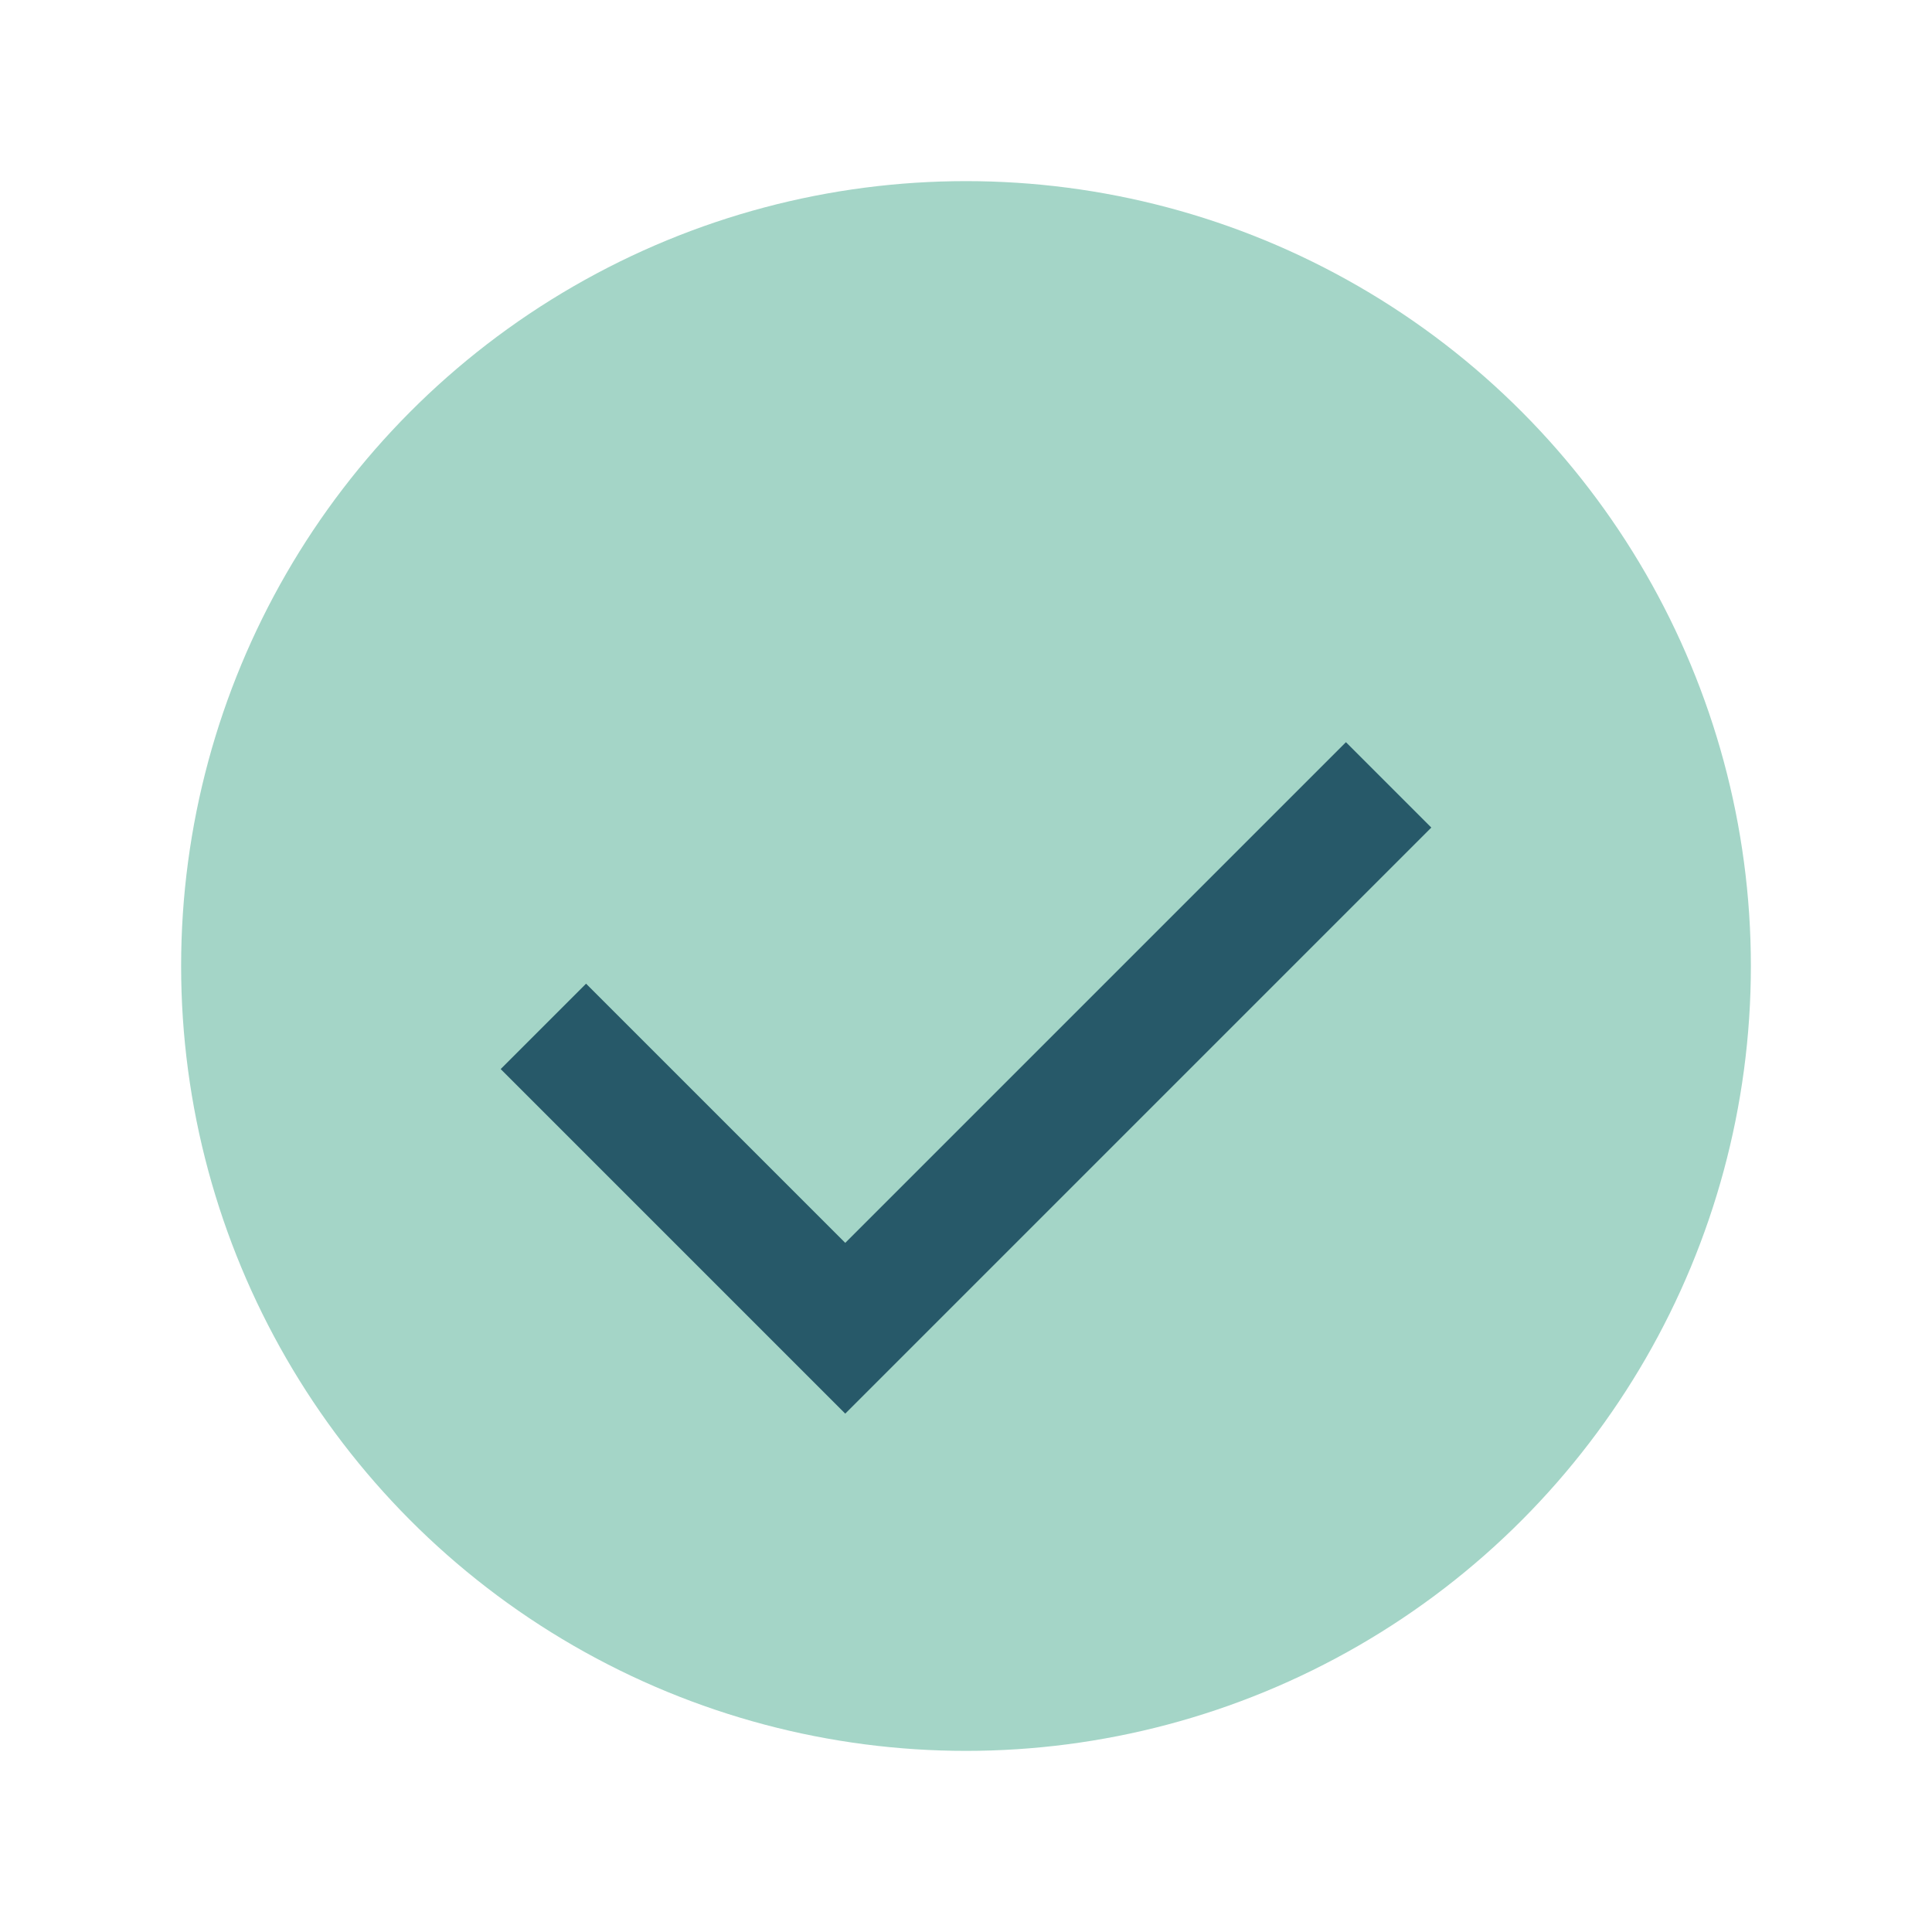<?xml version="1.0" encoding="UTF-8"?>
<svg xmlns="http://www.w3.org/2000/svg" width="32" height="32" viewBox="0 0 32 32"><circle cx="16" cy="16" r="13" fill="#A4D5C7"/><path d="M9 17l5 5 9-9" fill="none" stroke="#275969" stroke-width="2"/></svg>